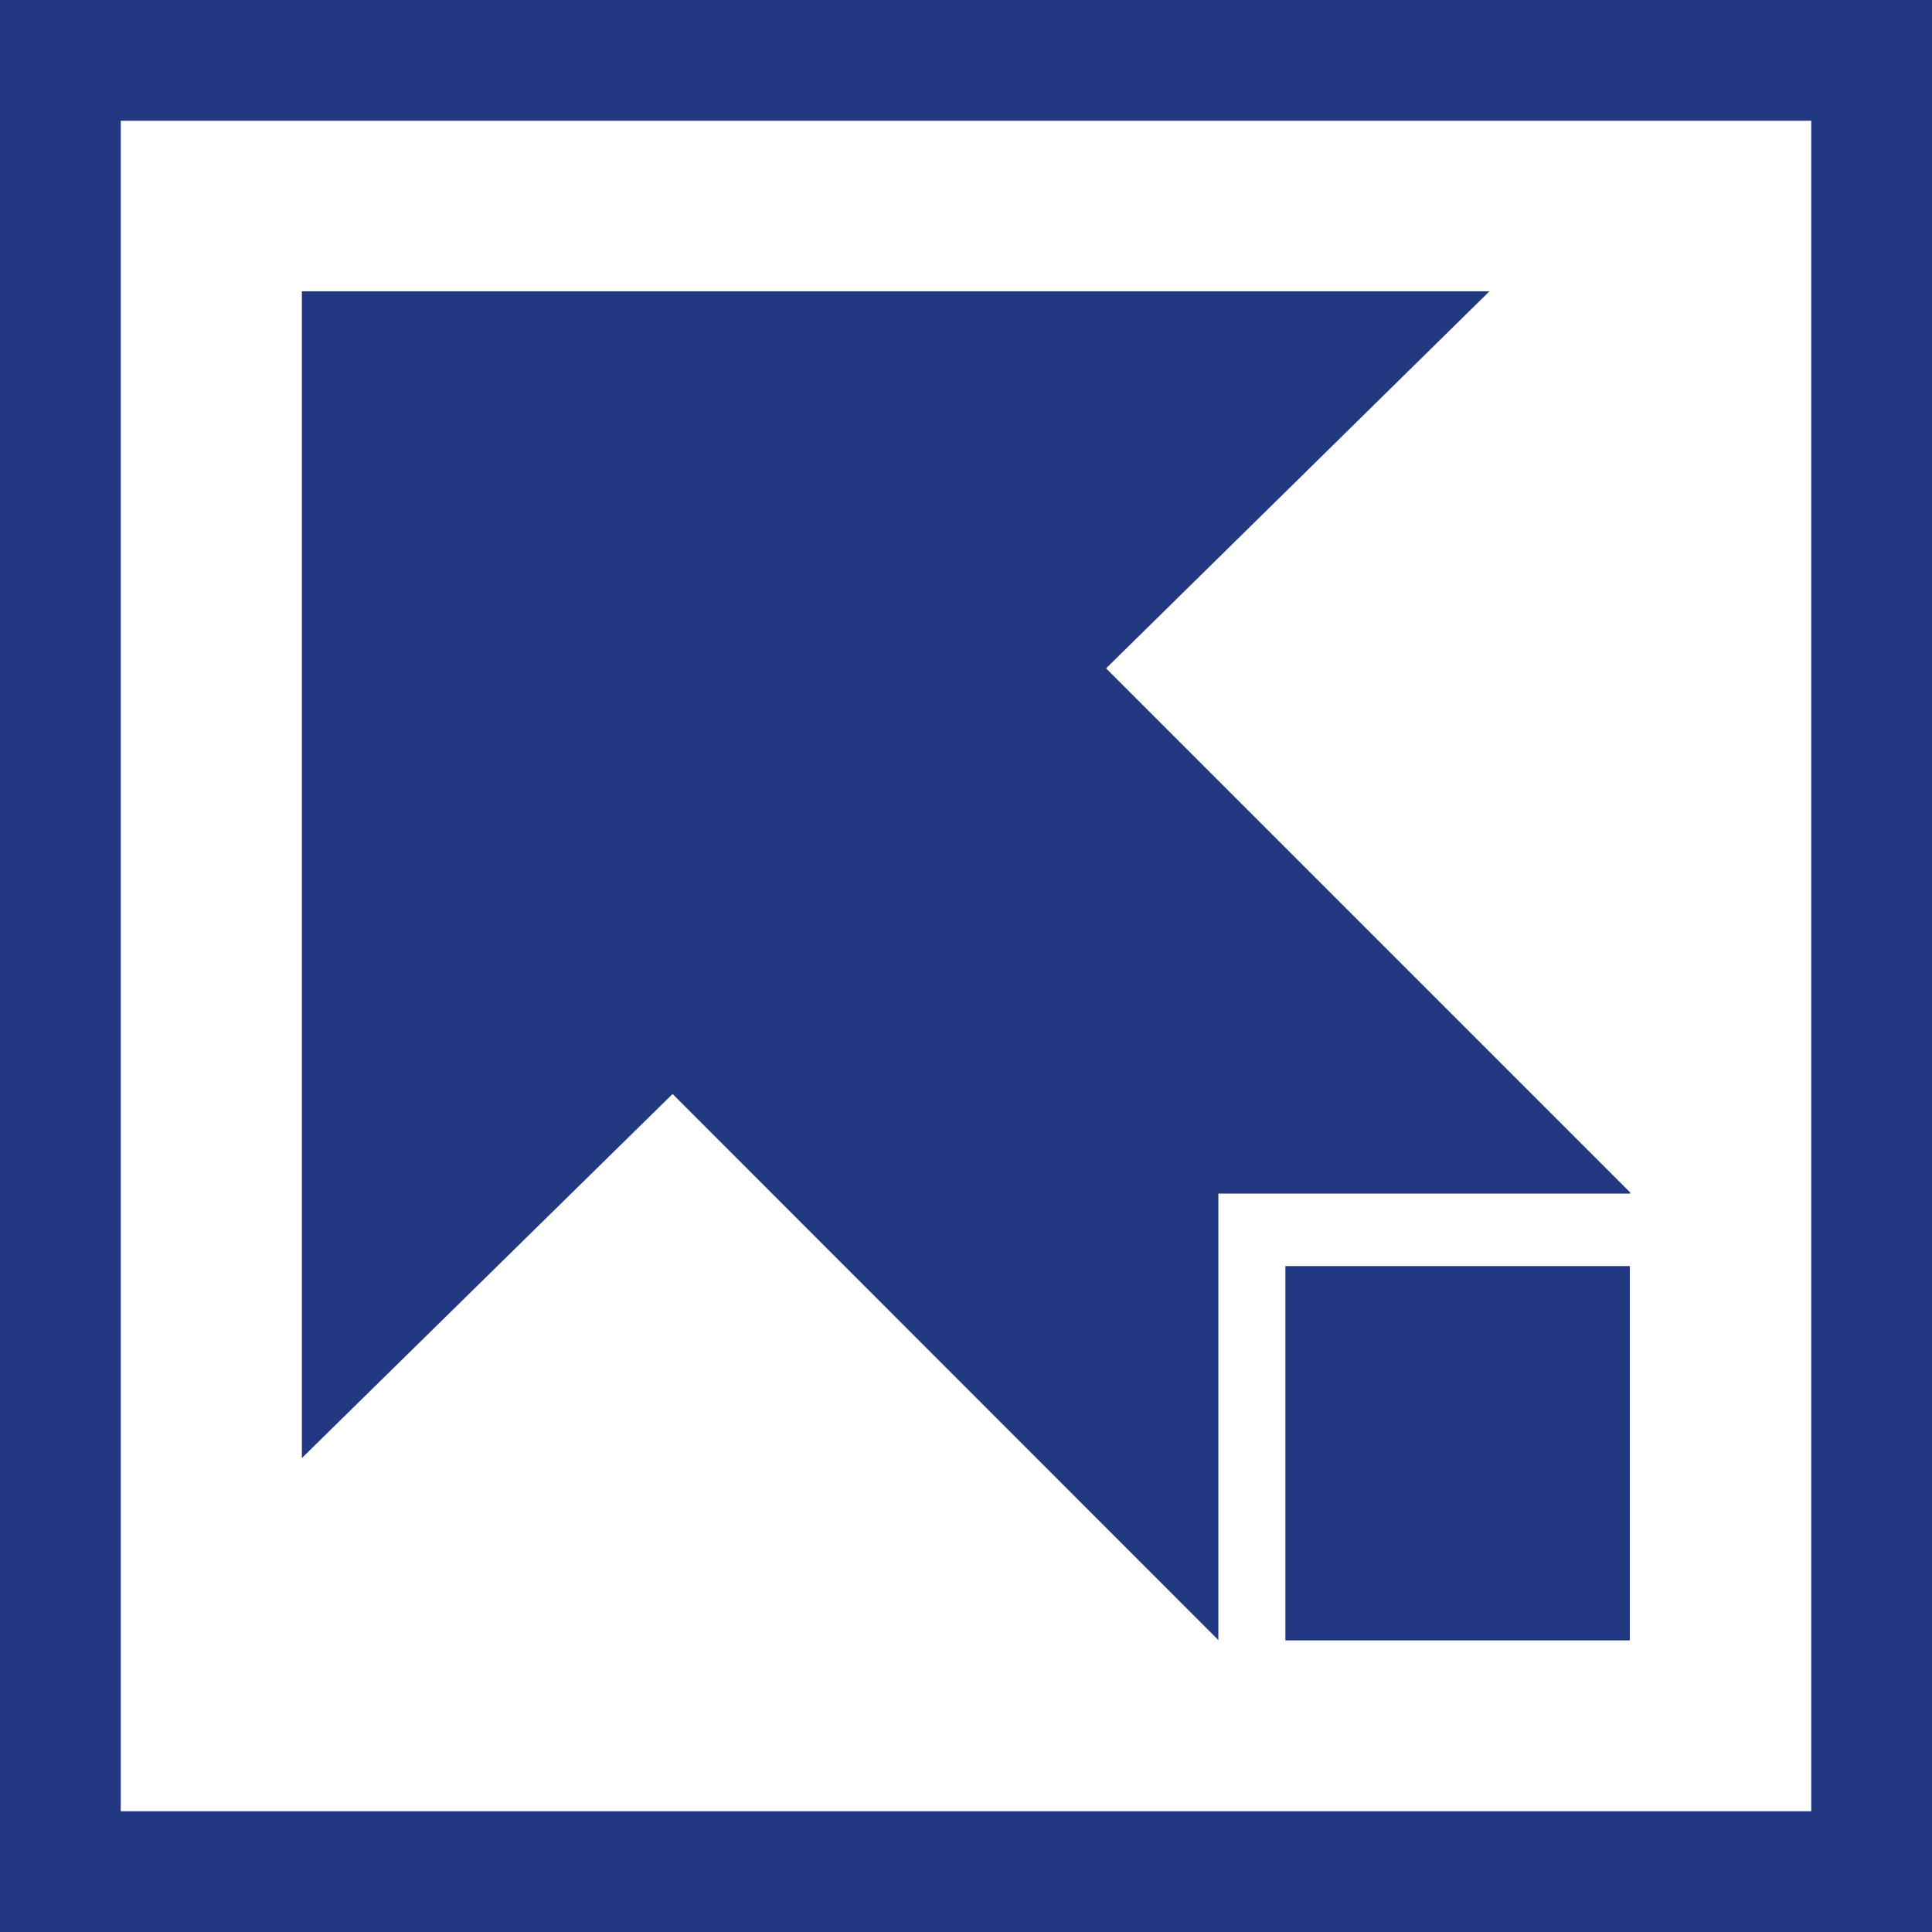 <svg xmlns="http://www.w3.org/2000/svg" viewBox="0 0 64 64"><defs><style>.cls-1{fill:#223982;}.cls-2{fill:none;}</style></defs><g id="Layer_2" data-name="Layer 2"><g id="Layer_1-2" data-name="Layer 1"><path class="cls-1" d="M60,4V60H4V4H60m4-4H0V64H64V0Z"/><polygon class="cls-1" points="54 39.5 54 39.54 40.36 39.54 40.36 54.33 22.28 36.24 10 48.3 10 9.65 49.34 9.65 36.64 22.14 54 39.5"/><rect class="cls-1" x="42.58" y="41.94" width="11.41" height="12.4"/><rect class="cls-2" width="64" height="64"/></g></g></svg>